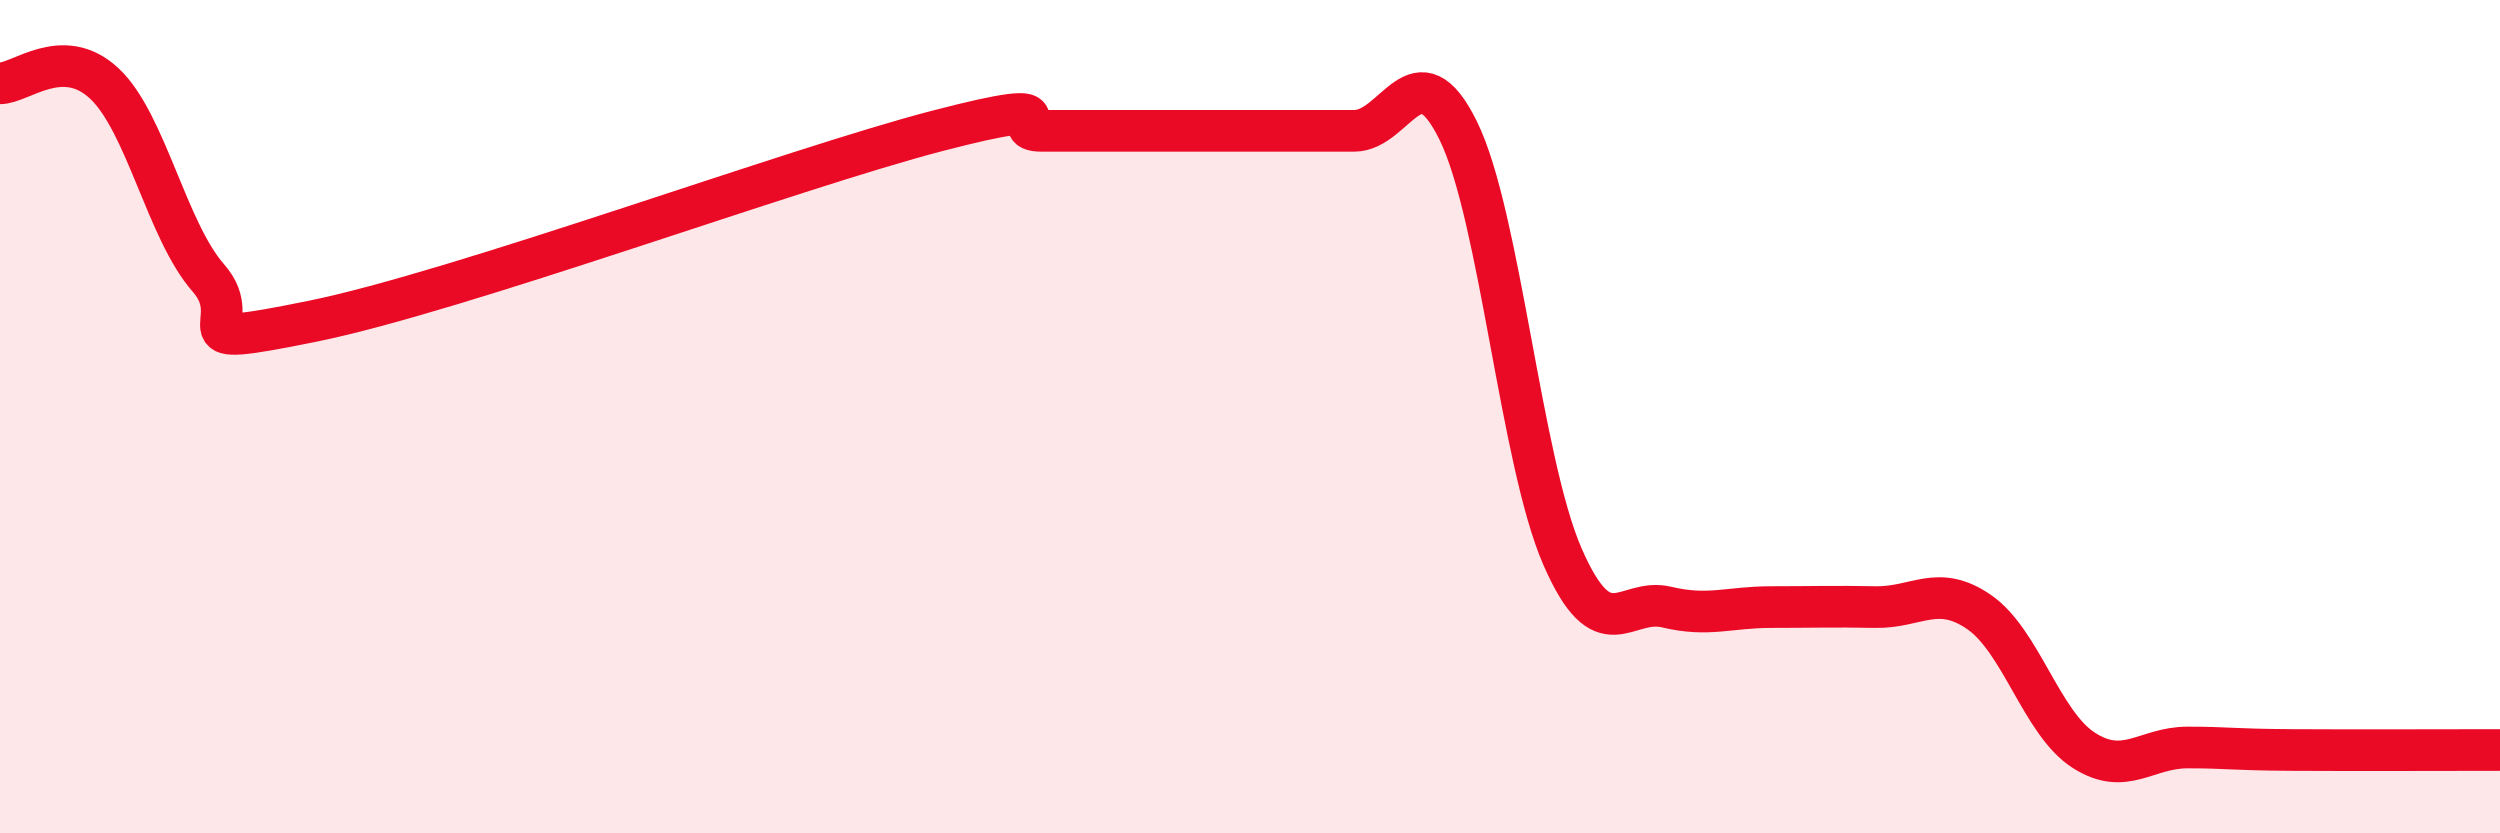 
    <svg width="60" height="20" viewBox="0 0 60 20" xmlns="http://www.w3.org/2000/svg">
      <path
        d="M 0,2 C 0.5,2 1.5,1.07 2.5,2 C 3.5,2.93 4,5.53 5,6.67 C 6,7.81 4,8.42 7.5,7.71 C 11,7 19,4.05 22.5,3.14 C 26,2.23 24,3.14 25,3.14 C 26,3.14 26.5,3.14 27.5,3.14 C 28.5,3.14 29,3.14 30,3.14 C 31,3.14 31.5,3.14 32.5,3.14 C 33.5,3.14 34,1.1 35,3.14 C 36,5.18 36.5,11.07 37.5,13.36 C 38.5,15.65 39,14.33 40,14.57 C 41,14.81 41.5,14.57 42.5,14.57 C 43.5,14.57 44,14.55 45,14.57 C 46,14.59 46.5,14 47.5,14.69 C 48.5,15.38 49,17.35 50,18 C 51,18.65 51.5,17.94 52.5,17.94 C 53.5,17.94 53.5,17.99 55,18 C 56.5,18.01 59,18 60,18L60 20L0 20Z"
        fill="#EB0A25"
        opacity="0.1"
        stroke-linecap="round"
        stroke-linejoin="round"
      />
      <path
        d="M 0,2 C 0.5,2 1.5,1.07 2.5,2 C 3.5,2.93 4,5.53 5,6.67 C 6,7.81 4,8.42 7.5,7.71 C 11,7 19,4.05 22.5,3.14 C 26,2.23 24,3.14 25,3.14 C 26,3.14 26.5,3.14 27.5,3.14 C 28.5,3.14 29,3.14 30,3.14 C 31,3.14 31.5,3.14 32.5,3.14 C 33.5,3.14 34,1.1 35,3.14 C 36,5.18 36.5,11.07 37.5,13.36 C 38.5,15.65 39,14.33 40,14.57 C 41,14.81 41.5,14.57 42.5,14.57 C 43.5,14.57 44,14.55 45,14.57 C 46,14.59 46.5,14 47.5,14.69 C 48.5,15.38 49,17.35 50,18 C 51,18.65 51.5,17.94 52.5,17.94 C 53.5,17.94 53.5,17.99 55,18 C 56.5,18.01 59,18 60,18"
        stroke="#EB0A25"
        stroke-width="1"
        fill="none"
        stroke-linecap="round"
        stroke-linejoin="round"
      />
    </svg>
  